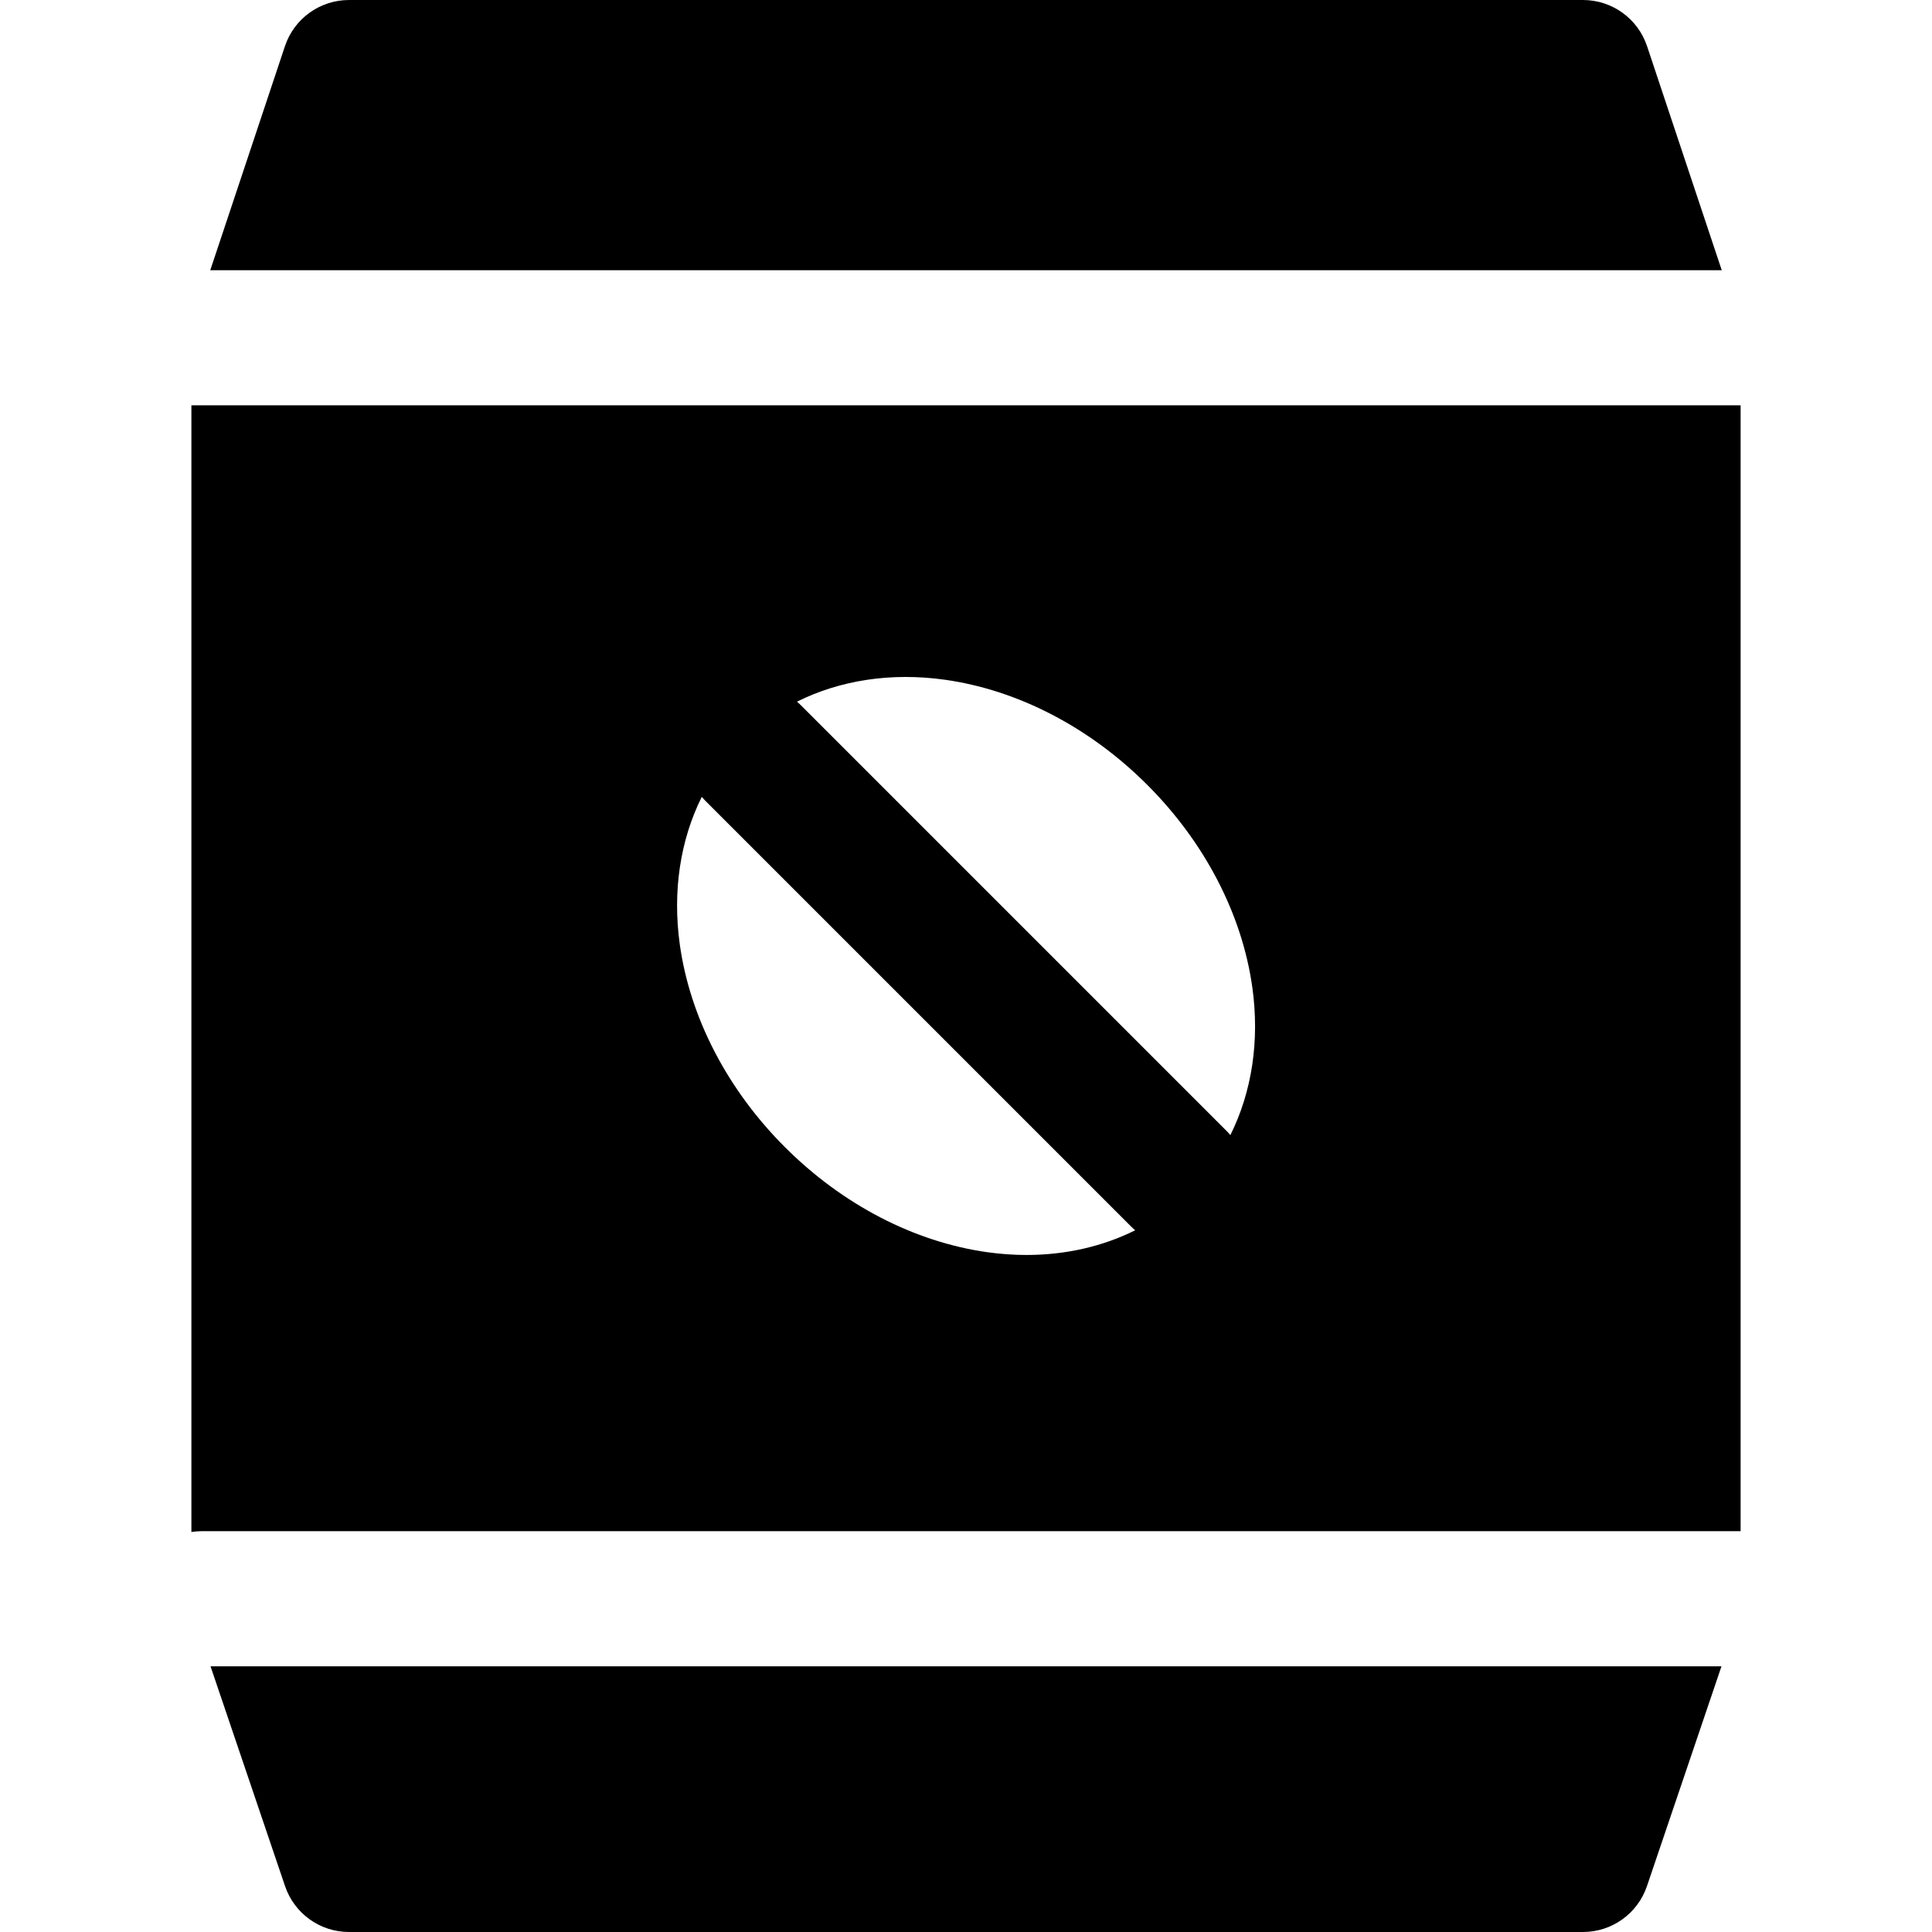 <?xml version="1.0" encoding="iso-8859-1"?>
<!-- Generator: Adobe Illustrator 19.0.0, SVG Export Plug-In . SVG Version: 6.00 Build 0)  -->
<svg version="1.1" id="Layer_1" xmlns="http://www.w3.org/2000/svg" xmlns:xlink="http://www.w3.org/1999/xlink" x="0px" y="0px"
	 viewBox="0 0 512 512" style="enable-background:new 0 0 512 512;" xml:space="preserve">
<g>
	<g>
		<path d="M50.723,107.413V405.99c0.85-0.124,1.711-0.209,2.596-0.209h407.959V107.413H50.723z M272.031,332.58
			c-3.403,0-6.861-0.241-10.358-0.73c-19.356-2.71-38.414-12.601-53.664-27.85c-15.249-15.249-25.139-34.308-27.85-53.663
			c-1.98-14.165,0.125-27.735,5.818-39.16c0.273,0.314,0.543,0.631,0.841,0.931l113.045,113.045
			c0.314,0.314,0.646,0.597,0.975,0.882C292.233,330.324,282.412,332.58,272.031,332.58z M326.06,300.809
			c-0.285-0.329-0.567-0.661-0.88-0.974L212.136,186.791c-0.3-0.3-0.617-0.569-0.932-0.843c11.423-5.694,24.993-7.799,39.16-5.815
			c19.357,2.71,38.414,12.601,53.663,27.85c15.25,15.249,25.141,34.308,27.85,53.663
			C333.861,275.813,331.754,289.384,326.06,300.809z"/>
	</g>
</g>
<g>
	<g>
		<path d="M436.489,12.24C434.052,4.93,427.211,0,419.506,0H92.494c-7.706,0-14.546,4.93-16.983,12.24l-19.79,59.368h400.558
			L436.489,12.24z"/>
	</g>
</g>
<g>
	<g>
		<path d="M55.79,441.585l19.75,58.259C78.003,507.112,84.822,512,92.494,512h327.012c7.673,0,14.492-4.888,16.954-12.156
			l19.75-58.259H55.79z"/>
	</g>
</g>
<g>
</g>
<g>
</g>
<g>
</g>
<g>
</g>
<g>
</g>
<g>
</g>
<g>
</g>
<g>
</g>
<g>
</g>
<g>
</g>
<g>
</g>
<g>
</g>
<g>
</g>
<g>
</g>
<g>
</g>
</svg>
